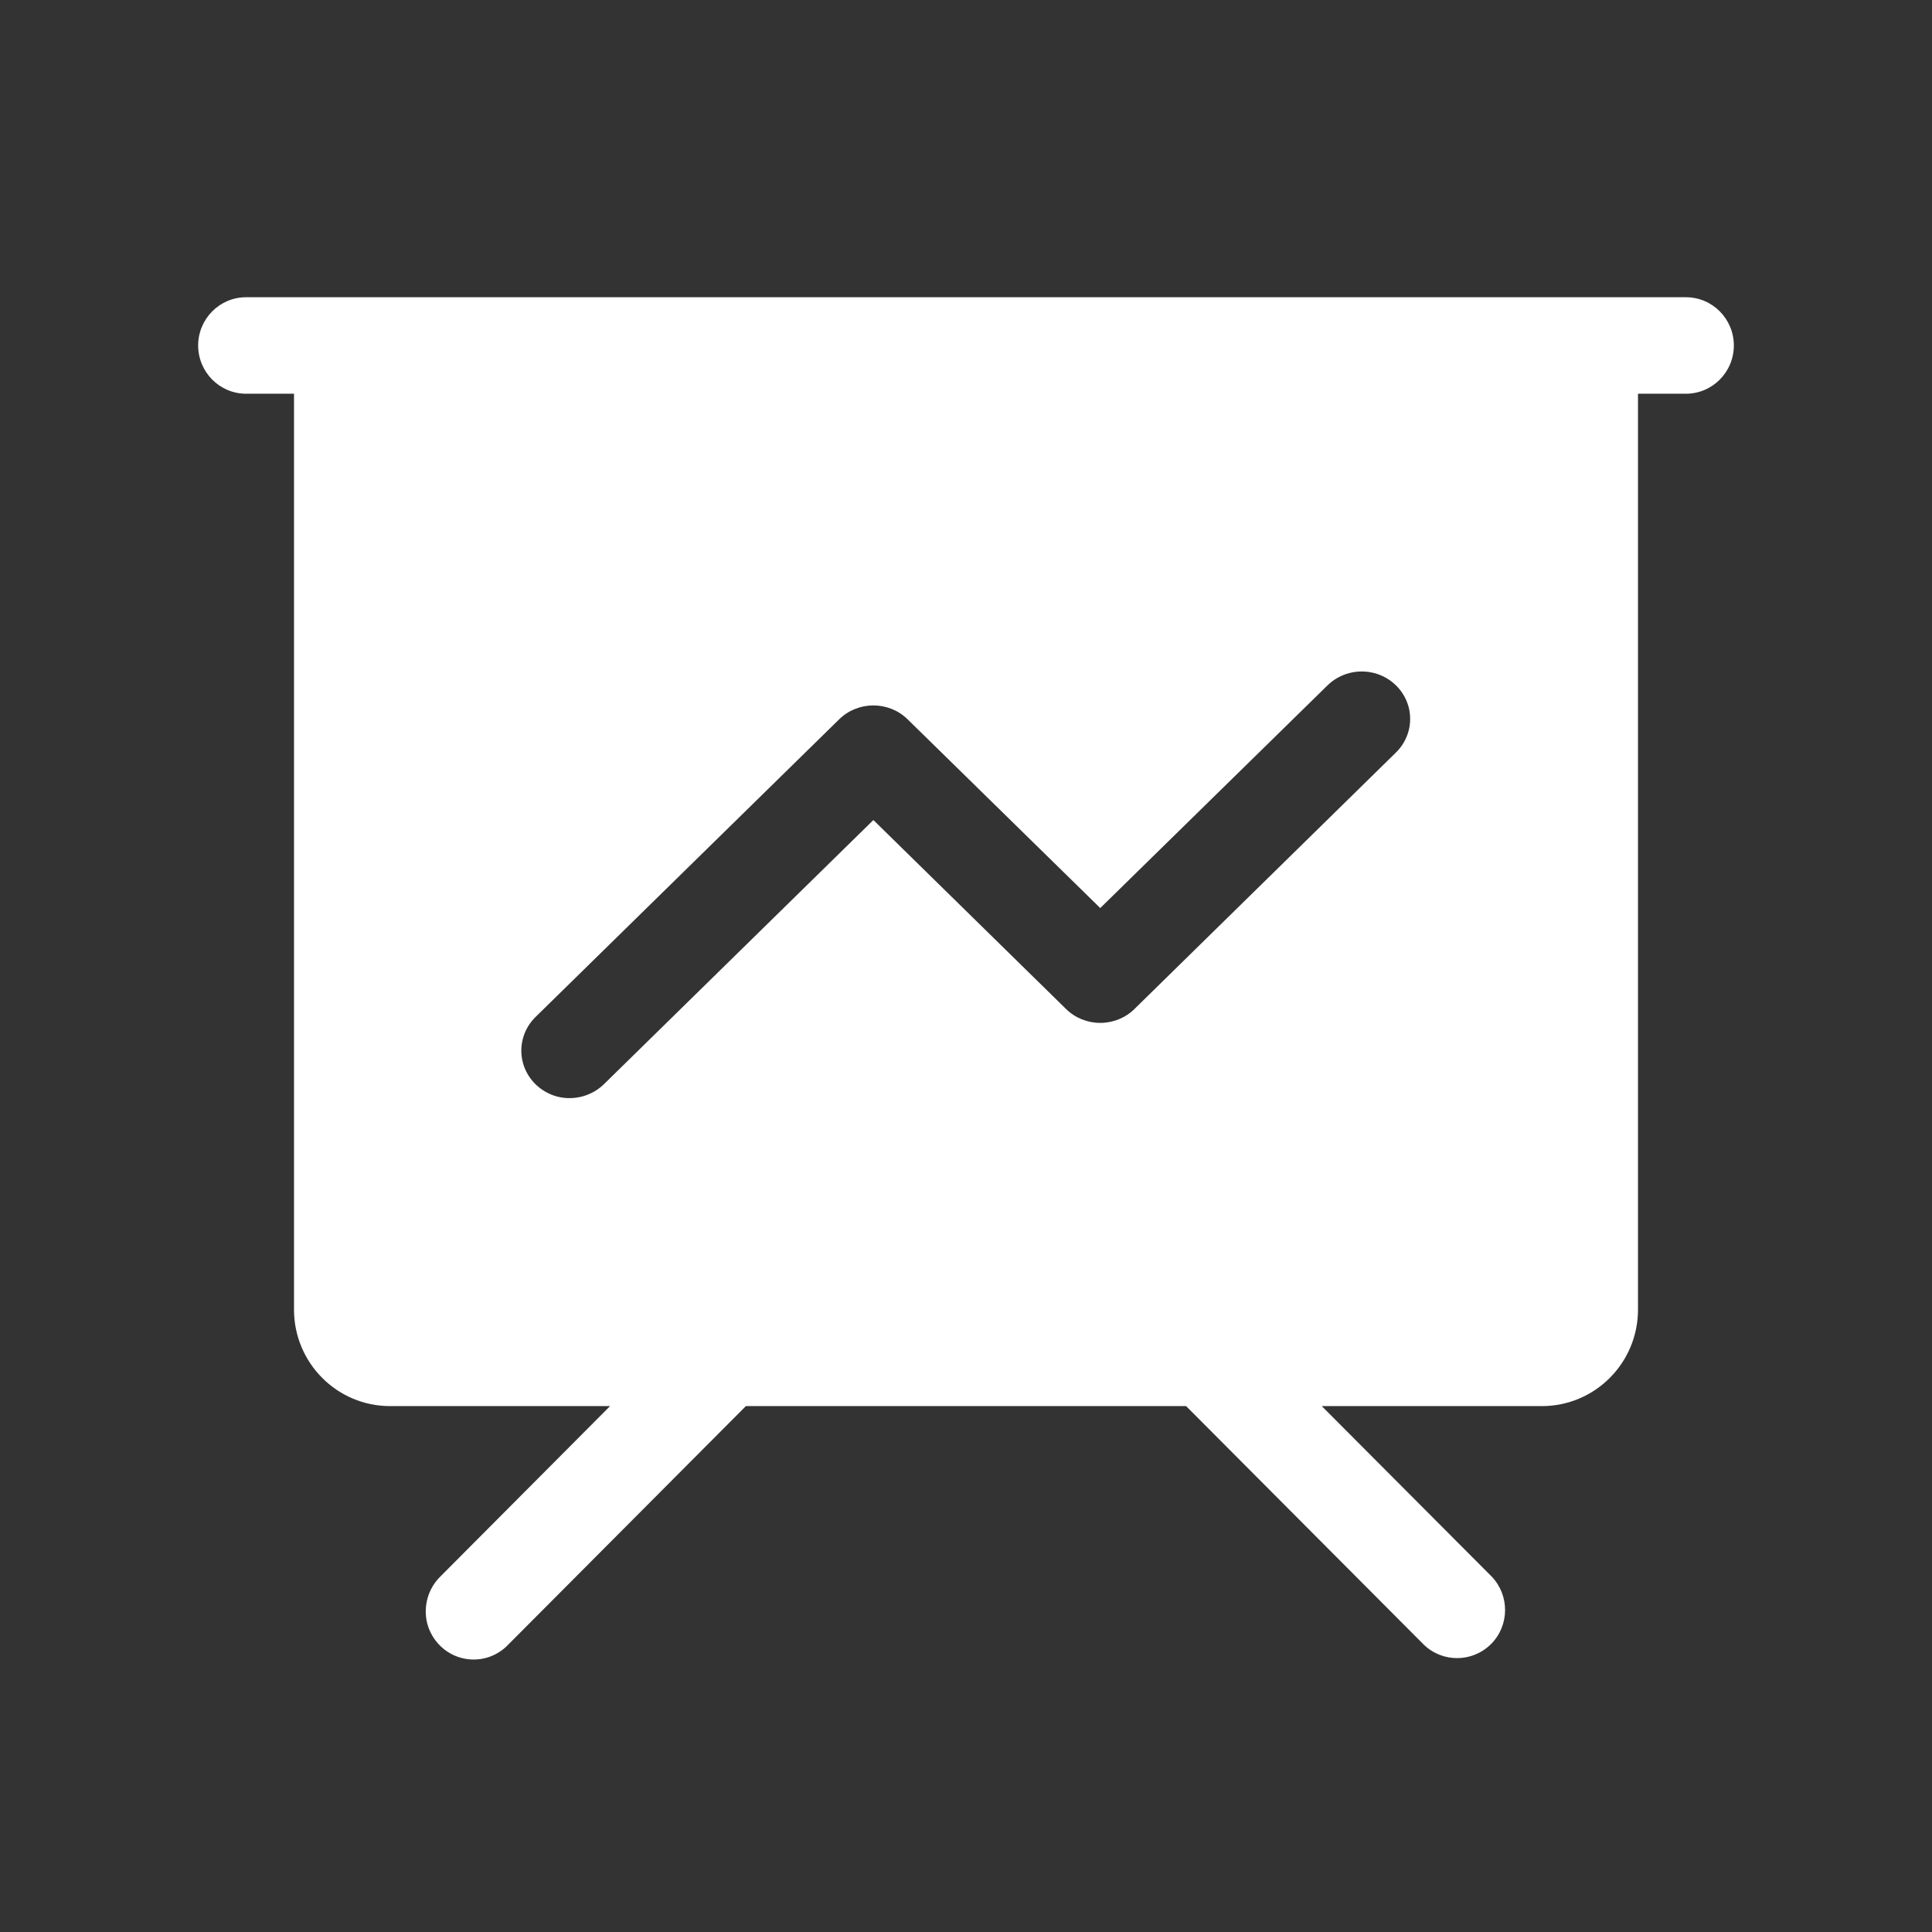 <svg width="78" height="78" viewBox="0 0 78 78" fill="none" xmlns="http://www.w3.org/2000/svg">
<rect x="0" y="0" width="78" height="78" fill="#333333" stroke="none"/>
<path d="M68.065 12H9.935C8.867 12 8 12.874 8 13.948C8 15.022 8.867 15.896 9.935 15.896H11.87V52.873C11.87 55.02 13.603 56.768 15.747 56.768H24.63L17.779 63.648C17.279 64.137 17.077 64.863 17.249 65.544C17.428 66.225 17.959 66.759 18.631 66.936C19.311 67.114 20.028 66.914 20.514 66.403L30.113 56.768H47.886L57.479 66.396C58.241 67.136 59.451 67.121 60.198 66.374C60.945 65.626 60.953 64.411 60.221 63.648L53.363 56.768H62.253C64.389 56.768 66.13 55.028 66.13 52.873V15.896H68.065C69.133 15.896 70 15.022 70 13.948C70 12.874 69.133 12 68.065 12ZM56.358 30.381L45.802 40.735C45.436 41.097 44.935 41.297 44.42 41.297C43.905 41.297 43.404 41.097 43.038 40.735L35.261 33.107L24.406 43.749C23.913 44.245 23.188 44.445 22.508 44.275C21.828 44.097 21.291 43.578 21.111 42.904C20.932 42.238 21.134 41.52 21.642 41.038L33.879 29.041C34.641 28.293 35.881 28.293 36.643 29.041L44.42 36.661L53.594 27.671C54.087 27.189 54.804 26.997 55.484 27.174C56.157 27.352 56.687 27.871 56.866 28.53C57.046 29.196 56.851 29.9 56.358 30.381Z" fill="white"/>
</svg>
